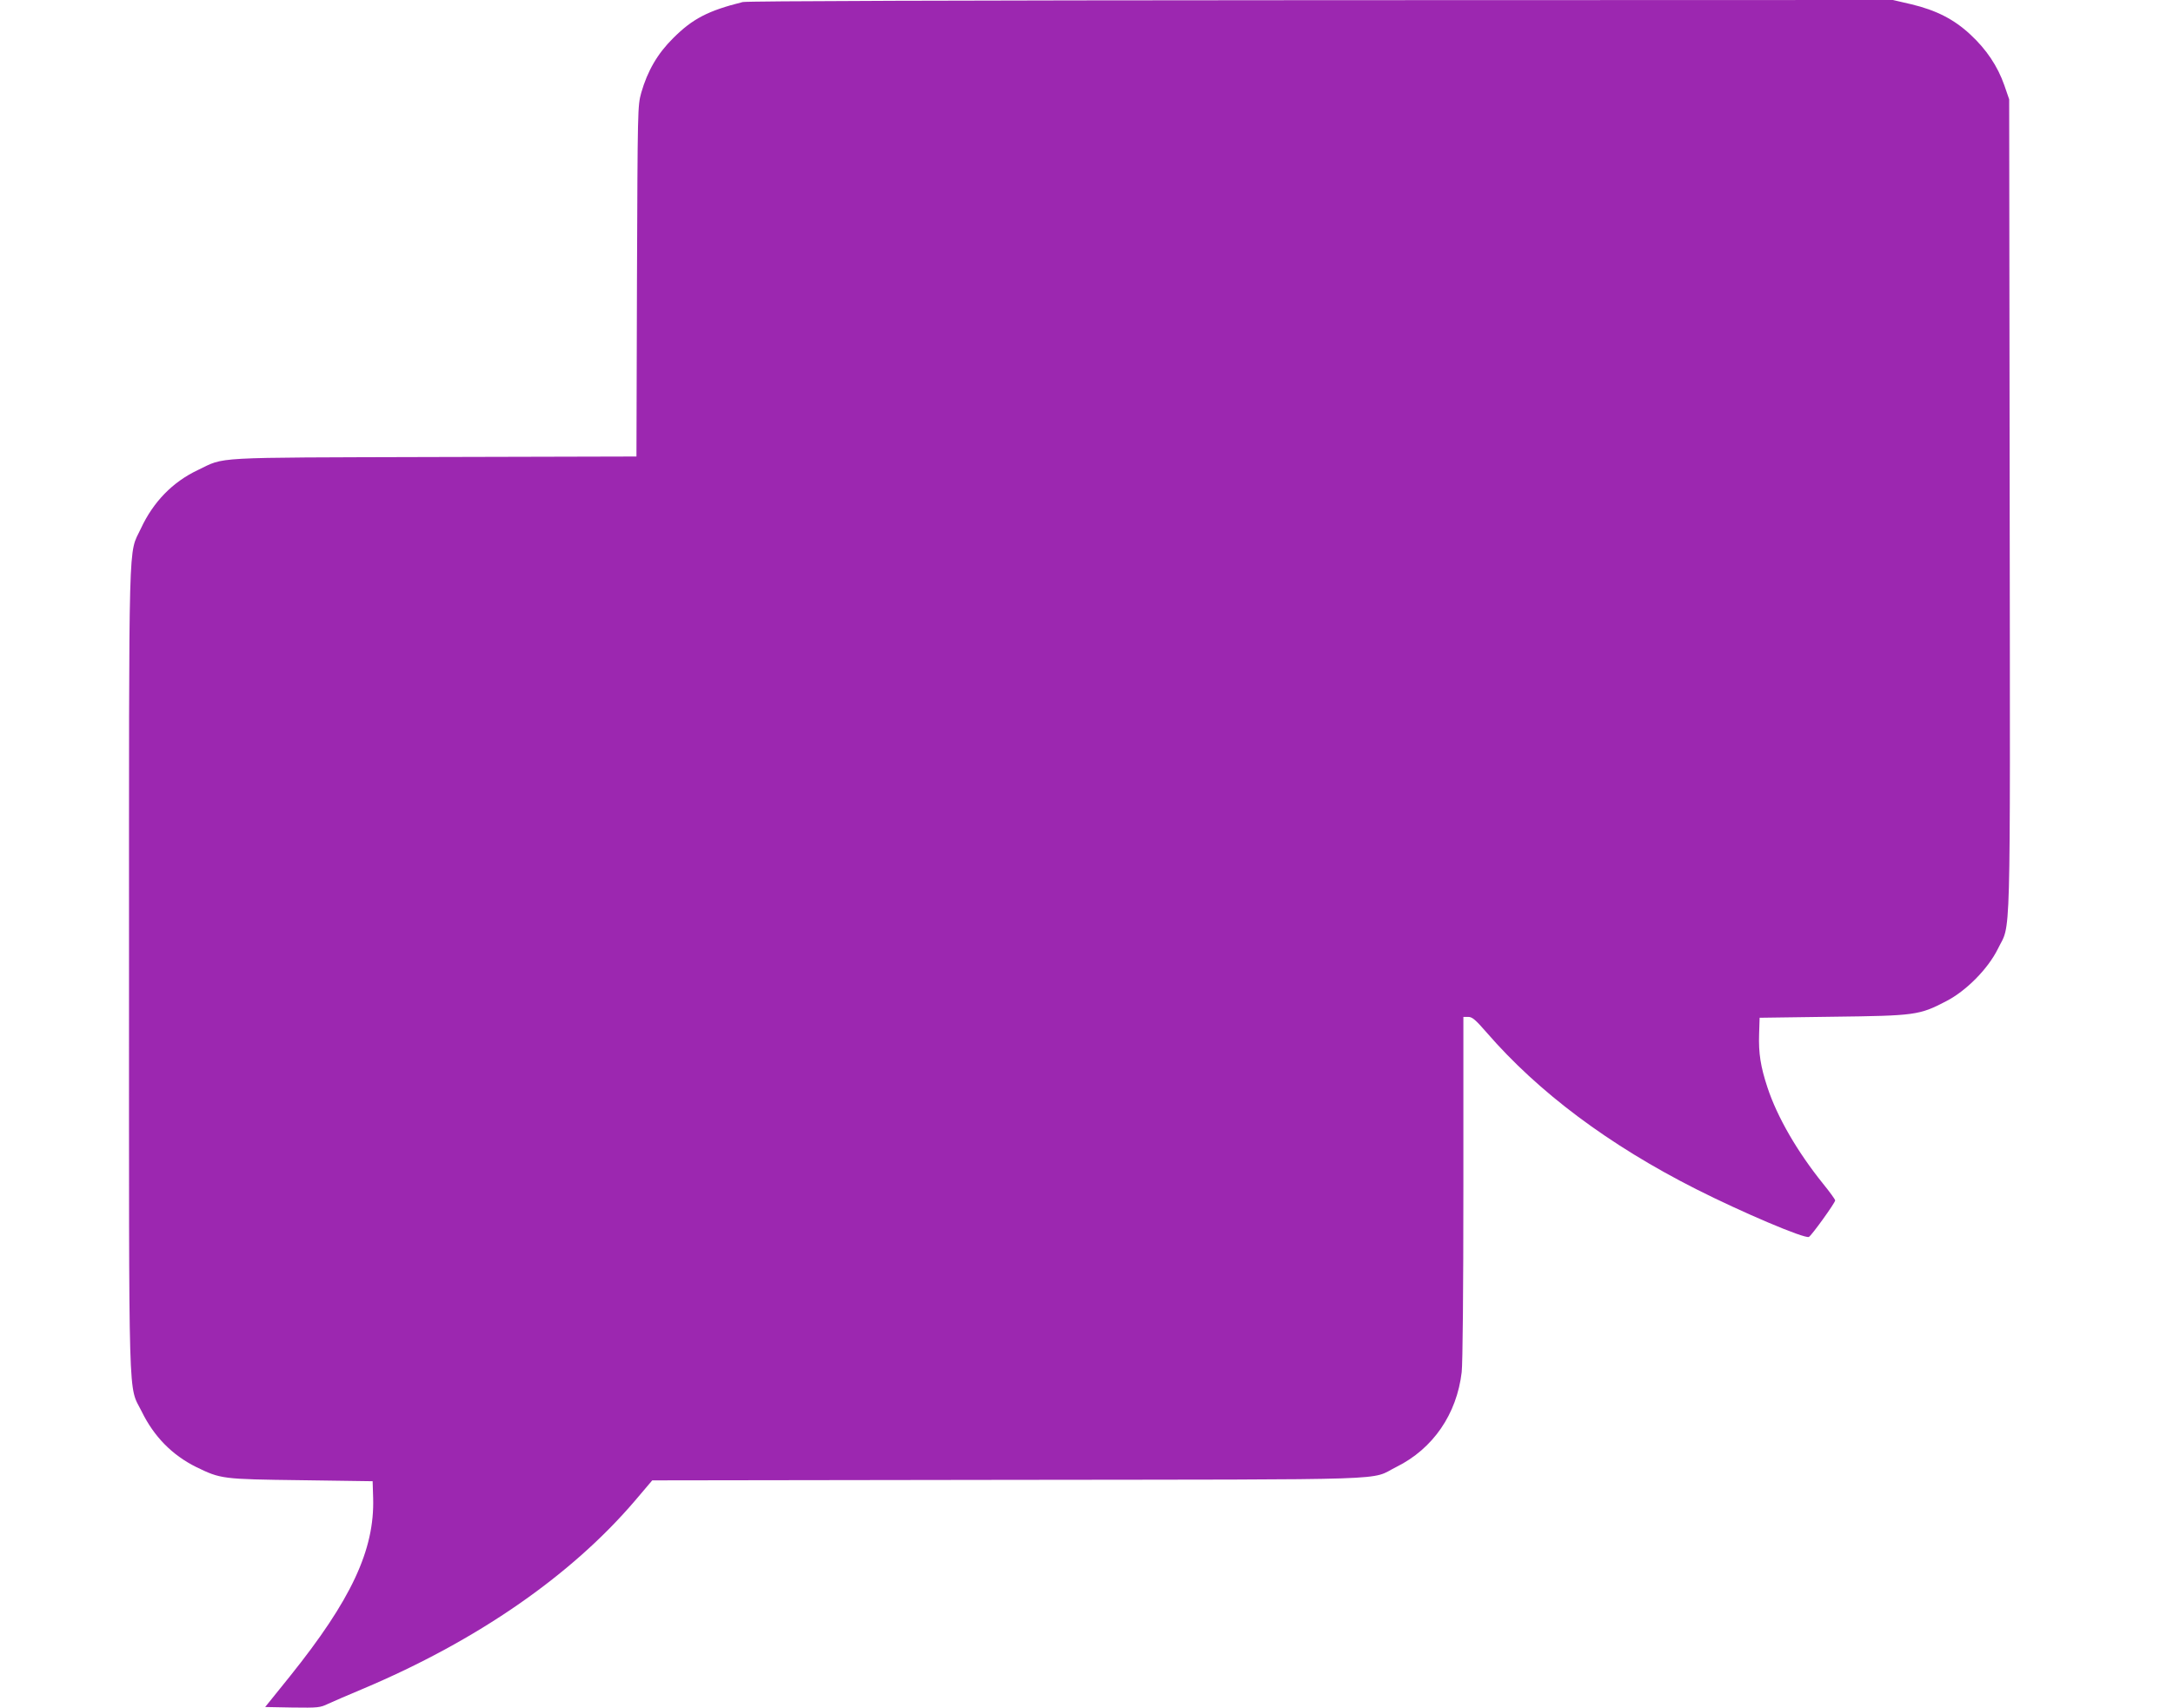 <?xml version="1.0" standalone="no"?>
<!DOCTYPE svg PUBLIC "-//W3C//DTD SVG 20010904//EN"
 "http://www.w3.org/TR/2001/REC-SVG-20010904/DTD/svg10.dtd">
<svg version="1.0" xmlns="http://www.w3.org/2000/svg"
 width="1280pt" height="1006pt" viewBox="0 0 1280 1006"
 preserveAspectRatio="xMidYMid meet">
<g transform="translate(0,1006) scale(0.1,-0.1)"
fill="#9c27b0" stroke="none">
<path d="M4375 10048 c-204 -51 -295 -98 -410 -213 -92 -91 -151 -193 -188
-322 -21 -78 -21 -83 -25 -1110 l-3 -1032 -1192 -3 c-1332 -4 -1227 2 -1392
-77 -148 -70 -262 -187 -335 -344 -75 -161 -70 36 -70 -2597 0 -2646 -6 -2441
75 -2605 72 -147 179 -256 320 -326 146 -71 152 -72 620 -78 l420 -6 3 -99 c9
-305 -129 -600 -491 -1051 l-145 -180 160 -3 c152 -2 163 -1 211 22 29 13 120
53 202 87 674 284 1229 668 1606 1110 l101 119 2097 3 c2346 3 2123 -5 2286
76 216 107 356 311 385 558 6 53 10 480 10 1091 l0 1002 29 0 c23 0 42 -16
109 -93 304 -351 720 -662 1232 -921 269 -136 638 -293 665 -282 14 5 155 201
155 215 0 6 -32 50 -71 98 -152 189 -270 392 -328 568 -40 121 -53 201 -49
315 l3 95 430 6 c488 6 510 9 668 91 119 61 247 191 305 308 78 161 73 -62 70
2612 l-3 2393 -29 84 c-39 111 -105 210 -199 297 -96 90 -202 144 -349 179
l-108 25 -3367 -1 c-2185 -1 -3382 -5 -3408 -11z"/>
</g>
</svg>
